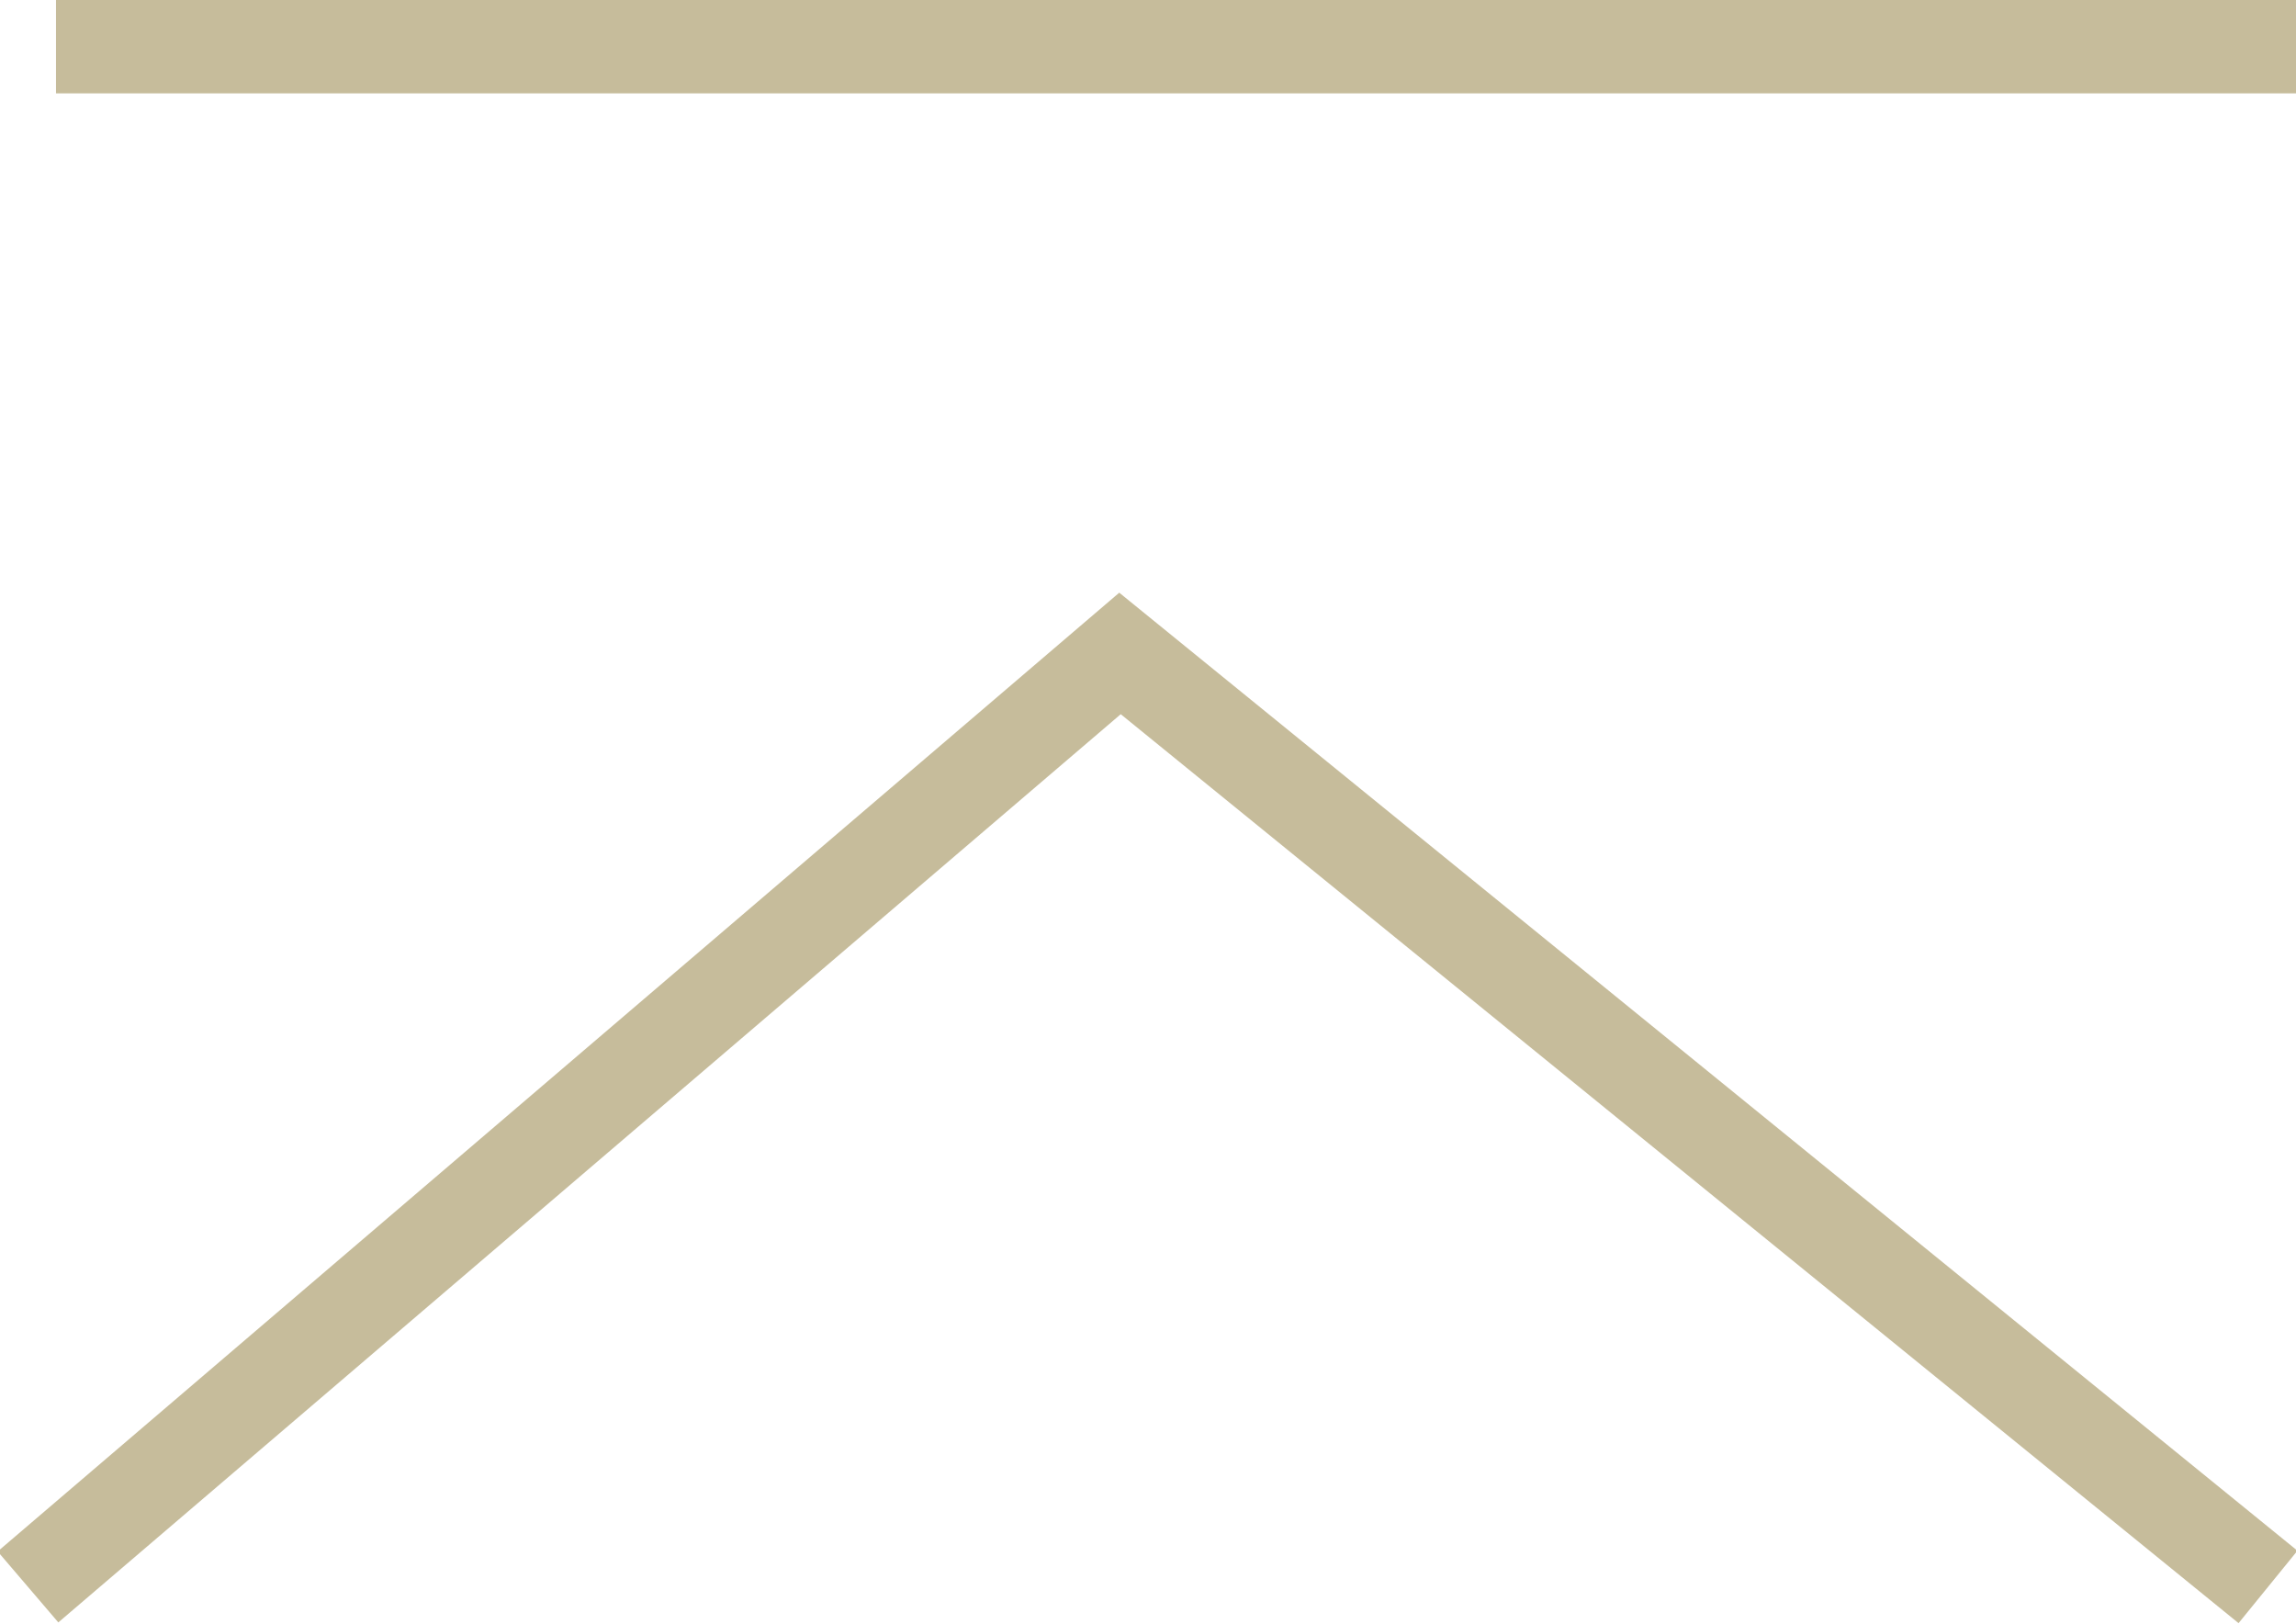 <?xml version="1.0" encoding="utf-8"?>
<!-- Generator: Adobe Illustrator 26.3.1, SVG Export Plug-In . SVG Version: 6.00 Build 0)  -->
<svg version="1.1" id="レイヤー_1" xmlns="http://www.w3.org/2000/svg" xmlns:xlink="http://www.w3.org/1999/xlink" x="0px"
	 y="0px" viewBox="0 0 24.6 17.4" style="enable-background:new 0 0 24.6 17.4;" xml:space="preserve">
<style type="text/css">
	.st0{fill:none;stroke:#C6BC9B;stroke-miterlimit:10;}
</style>
<polyline class="st0" points="24.3,17 12,7 0.3,17 "/>
<line class="st0" x1="0.6" y1="0.5" x2="24.6" y2="0.5"/>
</svg>

